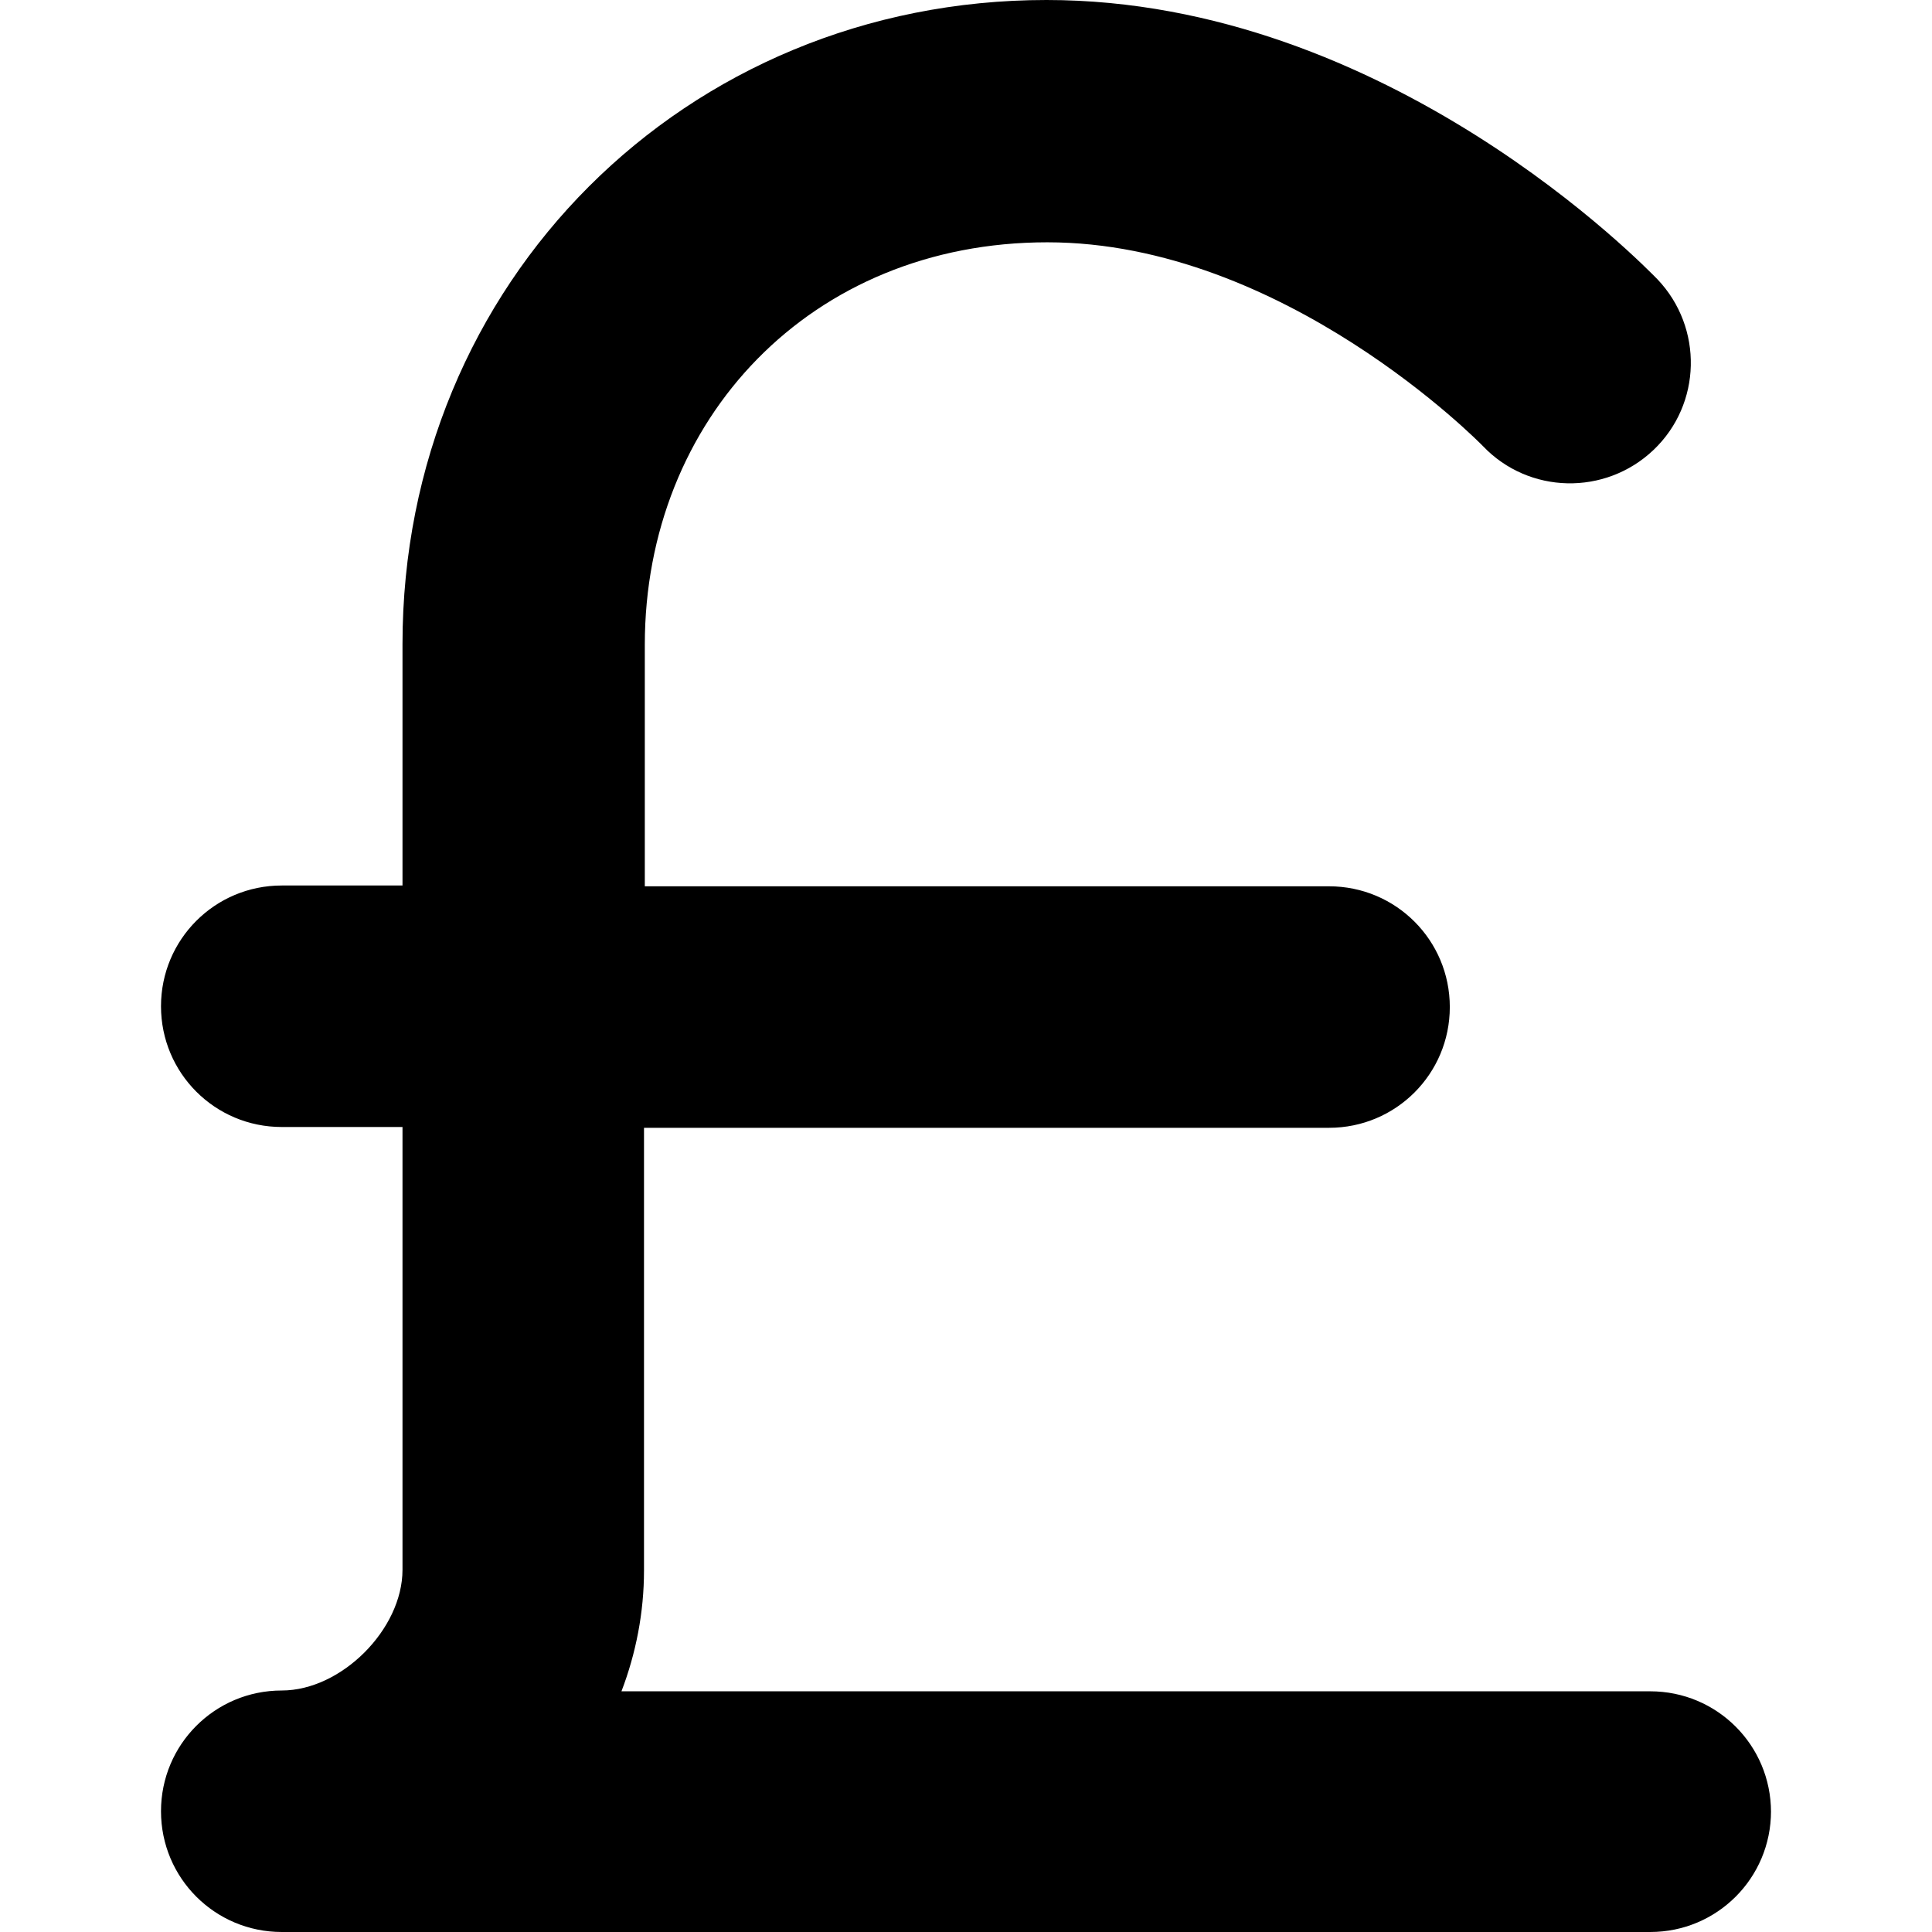 <?xml version="1.0" encoding="UTF-8"?>
<svg xmlns="http://www.w3.org/2000/svg" id="Layer_1" data-name="Layer 1" viewBox="0 0 24 24" width="512" height="512"><path d="M22,22.5c0,.83-.67,1.5-1.5,1.5H3.5c-.83,0-1.5-.67-1.5-1.5s.67-1.5,1.5-1.5c.74,0,1.5-.76,1.5-1.5v-5.5h-1.5c-.83,0-1.5-.67-1.5-1.5s.67-1.5,1.5-1.5h1.5v-3C5,3.51,8.51,0,13,0c4.25,0,7.45,3.33,7.59,3.47,.57,.6,.55,1.55-.05,2.12-.6,.57-1.55,.55-2.12-.05-.02-.02-2.47-2.53-5.41-2.53s-5,2.2-5,5v3h8.5c.83,0,1.5,.67,1.5,1.5s-.67,1.5-1.5,1.5H8v5.5c0,.52-.1,1.03-.28,1.5h12.78c.83,0,1.5,.67,1.5,1.5Z"/></svg>
